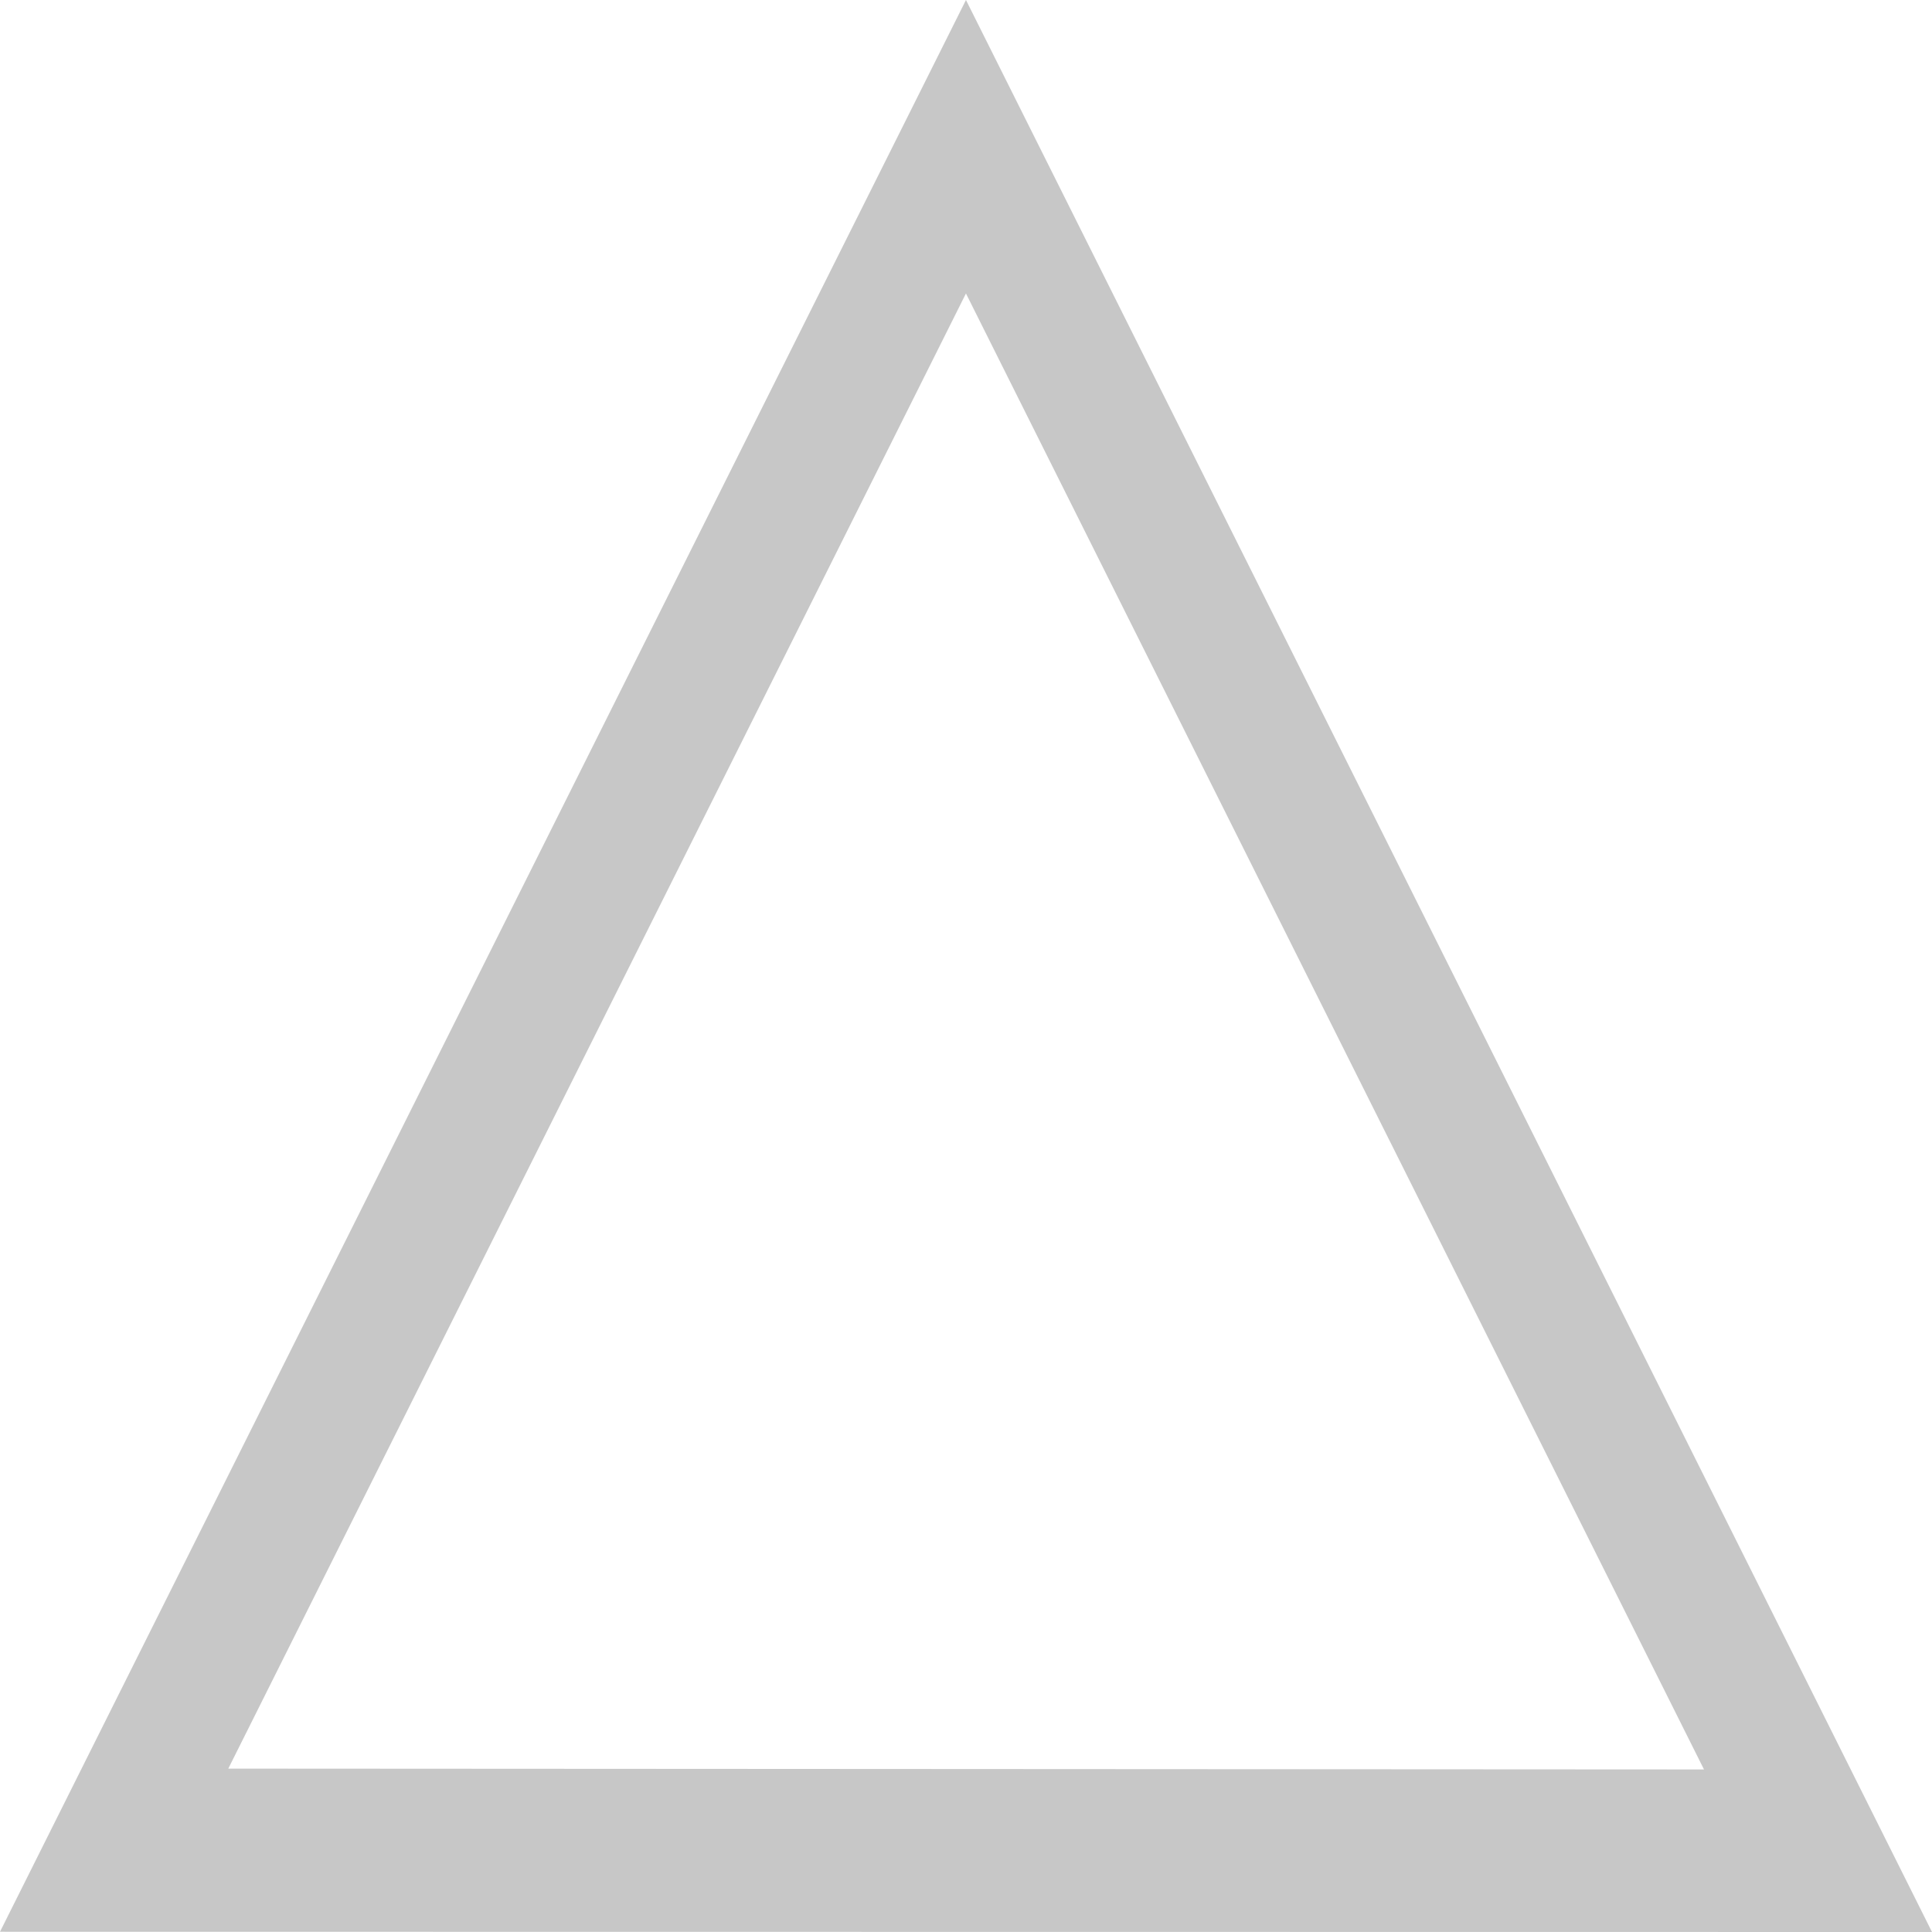 <svg preserveAspectRatio="none" data-bbox="19.5 41.5 161 117" viewBox="19.5 41.5 161 117" height="200" width="200" xmlns="http://www.w3.org/2000/svg" data-type="shape" role="presentation" aria-hidden="true">
    <path fill="#C7C7C7" d="M19.5 158.486L99.997 41.5l80.503 117-161-.014zm141.999-9.83L99.996 59.272l-61.472 89.334 122.975.05z"></path>
</svg>